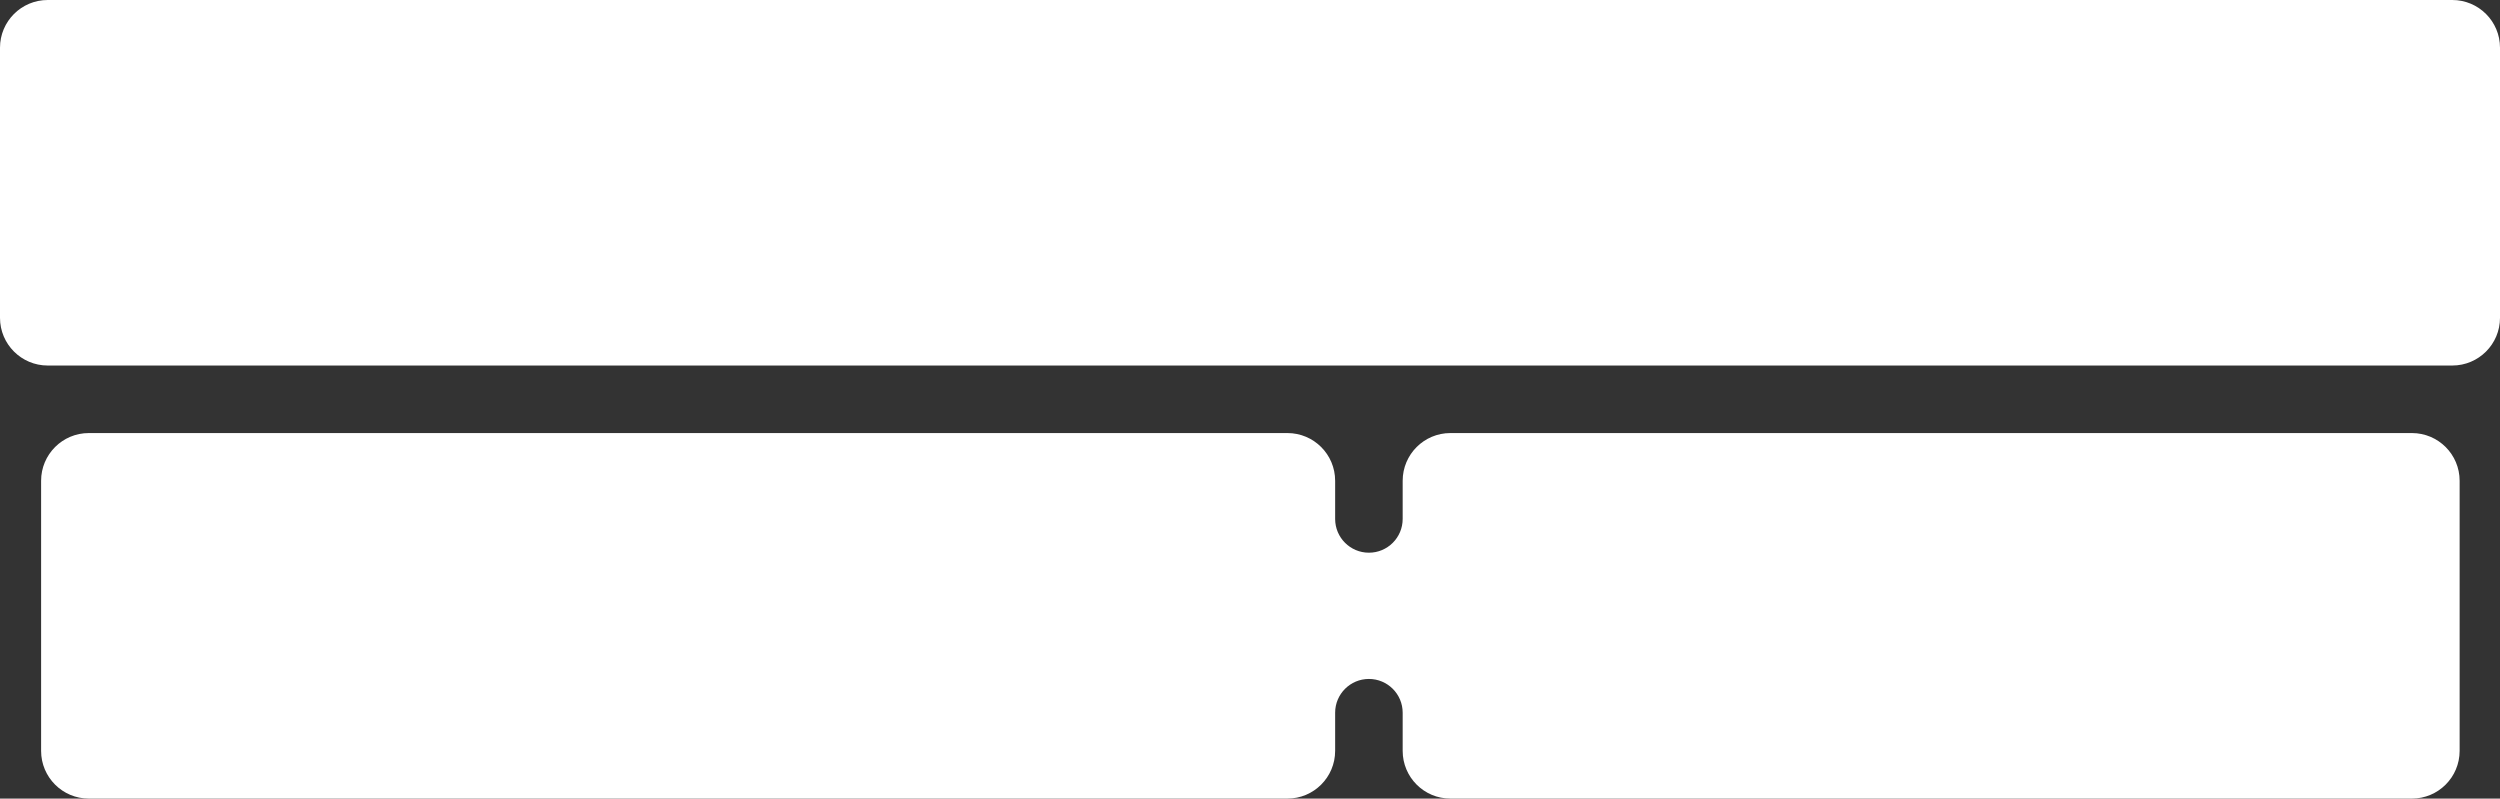 <?xml version="1.0" encoding="UTF-8"?> <svg xmlns="http://www.w3.org/2000/svg" width="3406" height="1088" viewBox="0 0 3406 1088" fill="none"><rect x="0" y="0" width="3406" height="1088" fill="#333333" stroke="none"/><path d="M3341 498C3376.9 498 3406 468.898 3406 433V65C3406 29.102 3376.9 2.2356e-05 3341 0H65C29.102 7.52207e-08 -7.52207e-08 29.102 0 65V433C7.52207e-08 468.899 29.102 498 65 498H3341ZM1754 1088C1789.9 1088 1819 1058.9 1819 1023V971C1819 945.595 1839.59 925 1865 925C1890.41 925 1911 945.595 1911 971V1023C1911 1058.9 1940.1 1088 1976 1088H3286C3321.9 1088 3351 1058.9 3351 1023V655C3351 619.102 3321.9 590 3286 590H1976C1940.1 590 1911 619.101 1911 655V707C1911 732.405 1890.41 753 1865 753C1839.59 753 1819 732.405 1819 707V655C1819 619.102 1789.9 590 1754 590H121C85.102 590 56 619.101 56 655V1023C56 1058.9 85.102 1088 121 1088H1754Z" fill="white"></path></svg> 